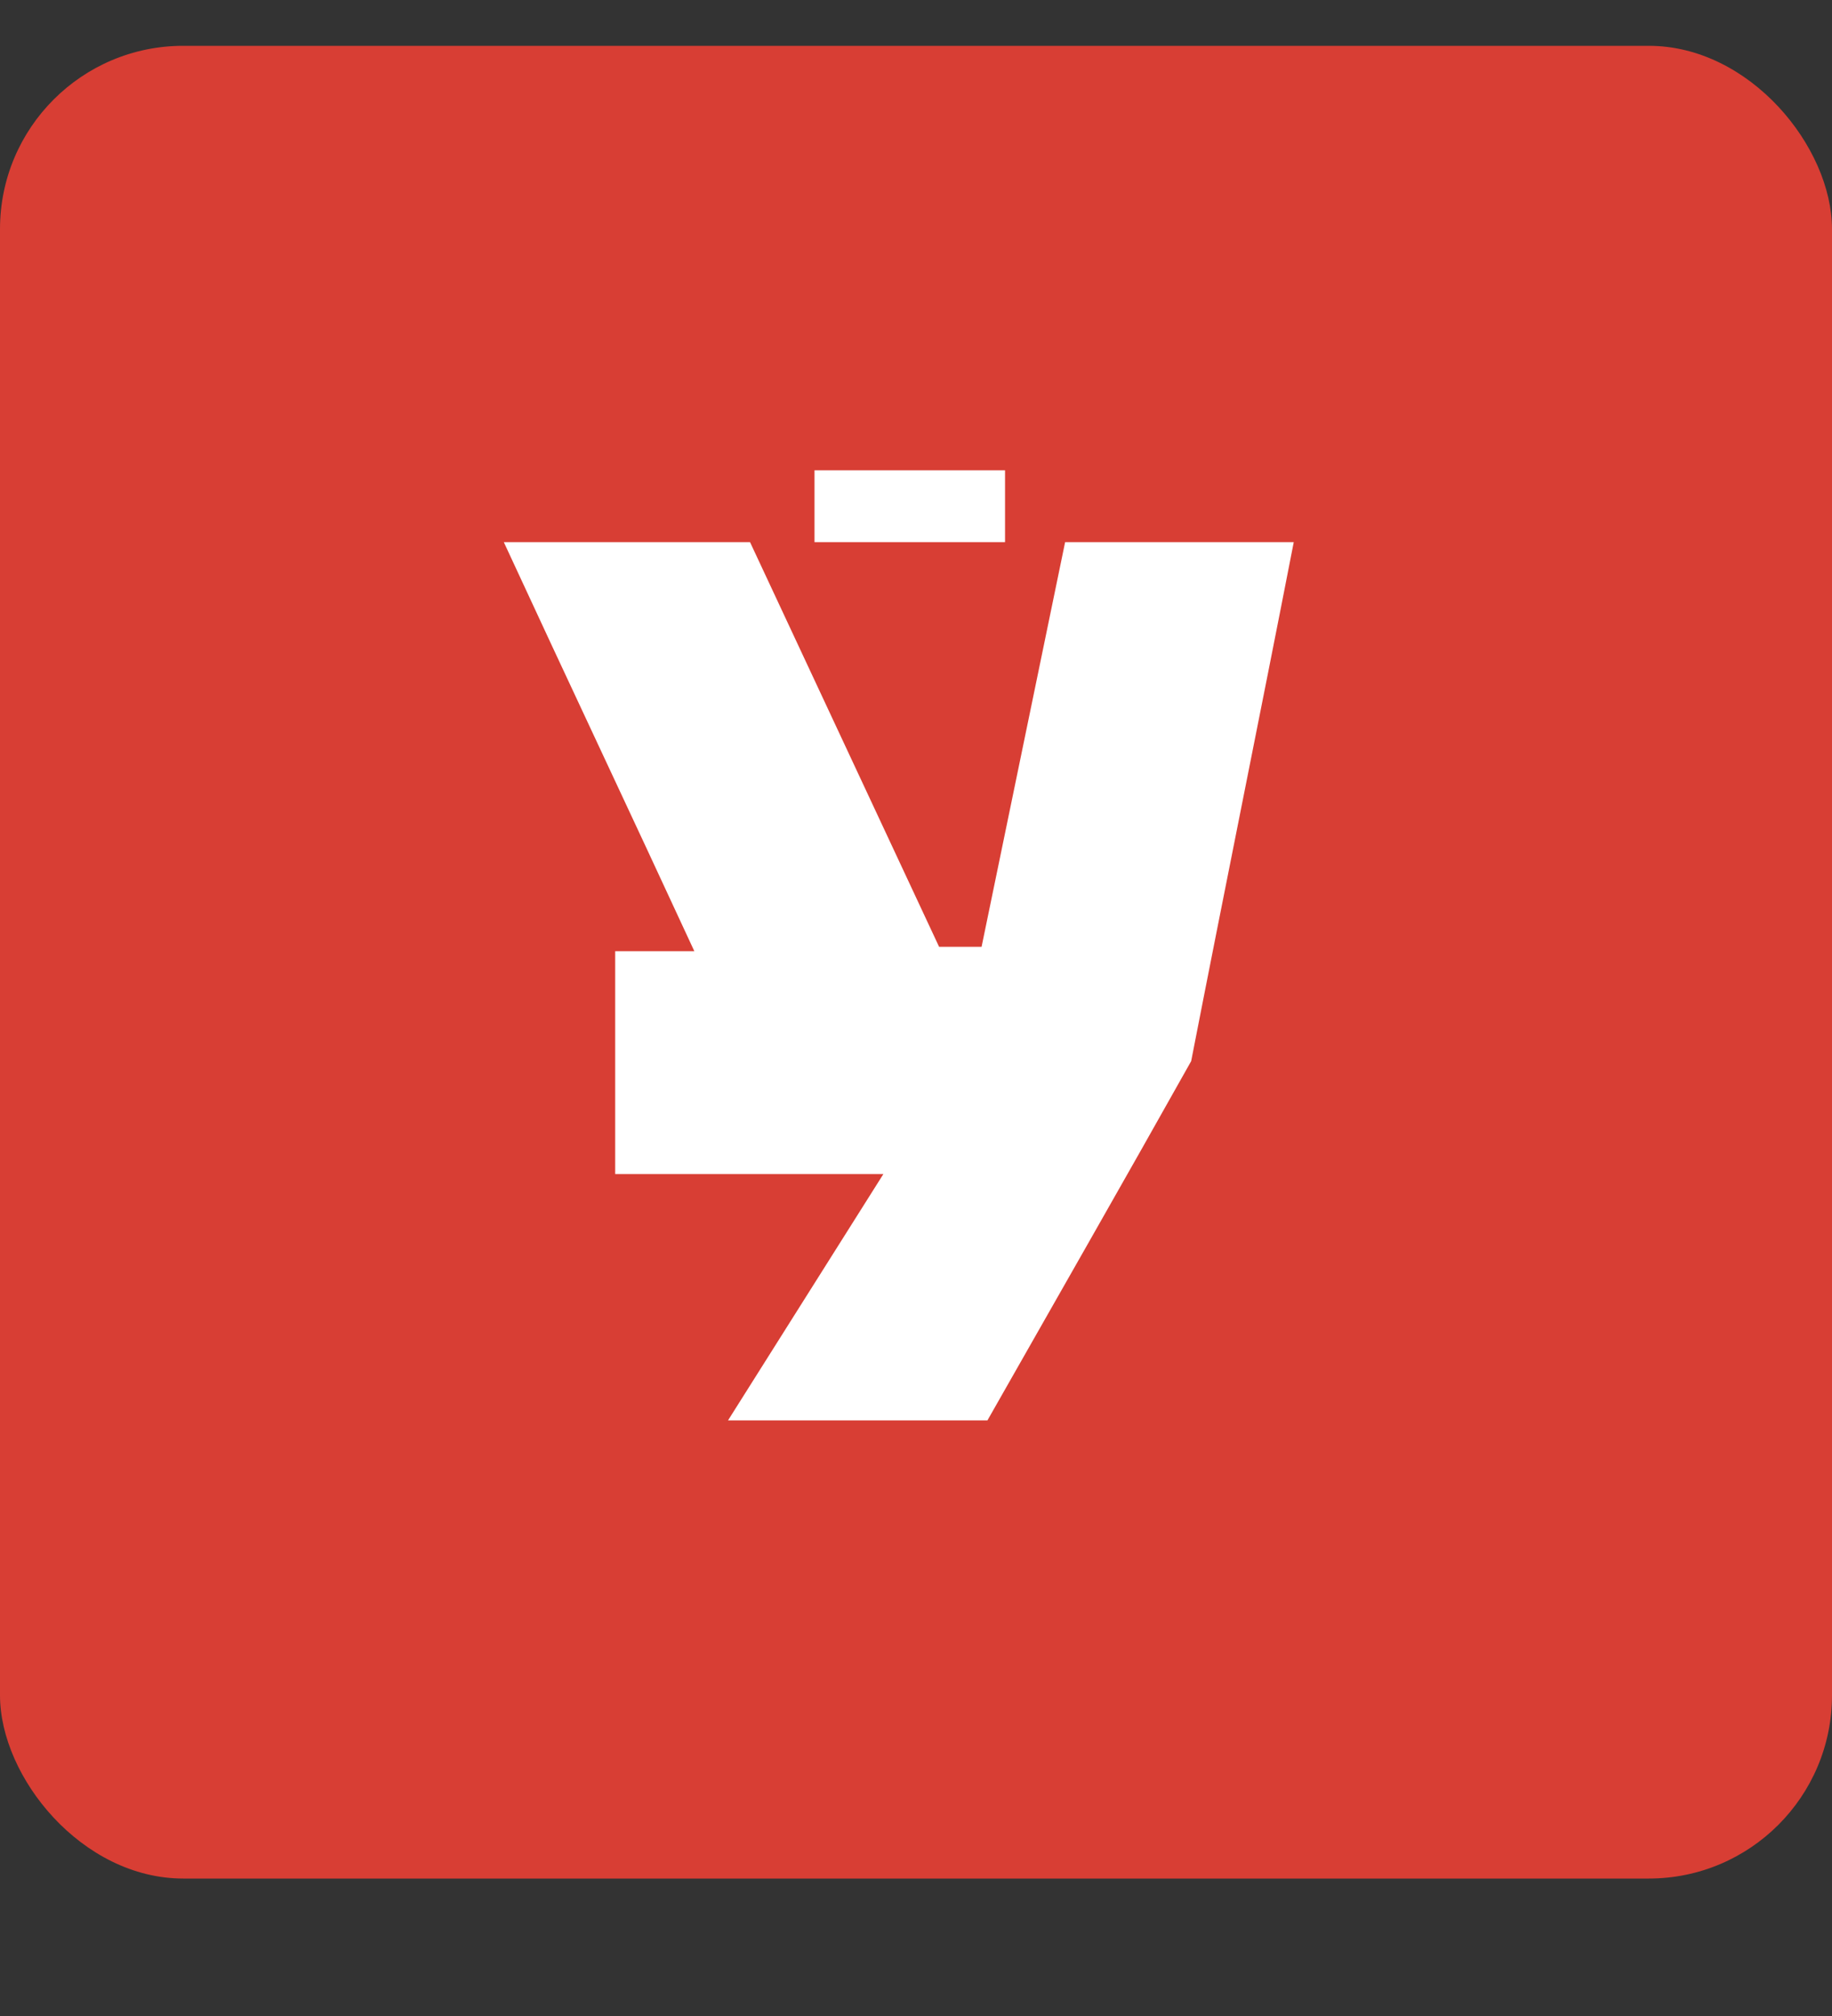 <svg width="40" height="44" viewBox="0 0 40 44" fill="none" xmlns="http://www.w3.org/2000/svg">
<rect x="0" y="0" width="40" height="44" fill="#333333" stroke="none"/>
<rect y="1" width="40" height="40" rx="4" fill="#D83E34"/>
<path d="M23.256 11.832H28.248C27.512 15.608 26.744 19.384 26.008 23.16C24.536 25.784 23.032 28.408 21.56 31H15.896L19.288 25.624H13.432V20.76H15.16C13.784 17.784 12.376 14.808 11 11.832H16.376C17.752 14.776 19.128 17.72 20.504 20.664H21.432C22.04 17.72 22.648 14.776 23.256 11.832ZM21.944 11.832H17.784V10.264H21.944V11.832Z" fill="white"/>
</svg>
